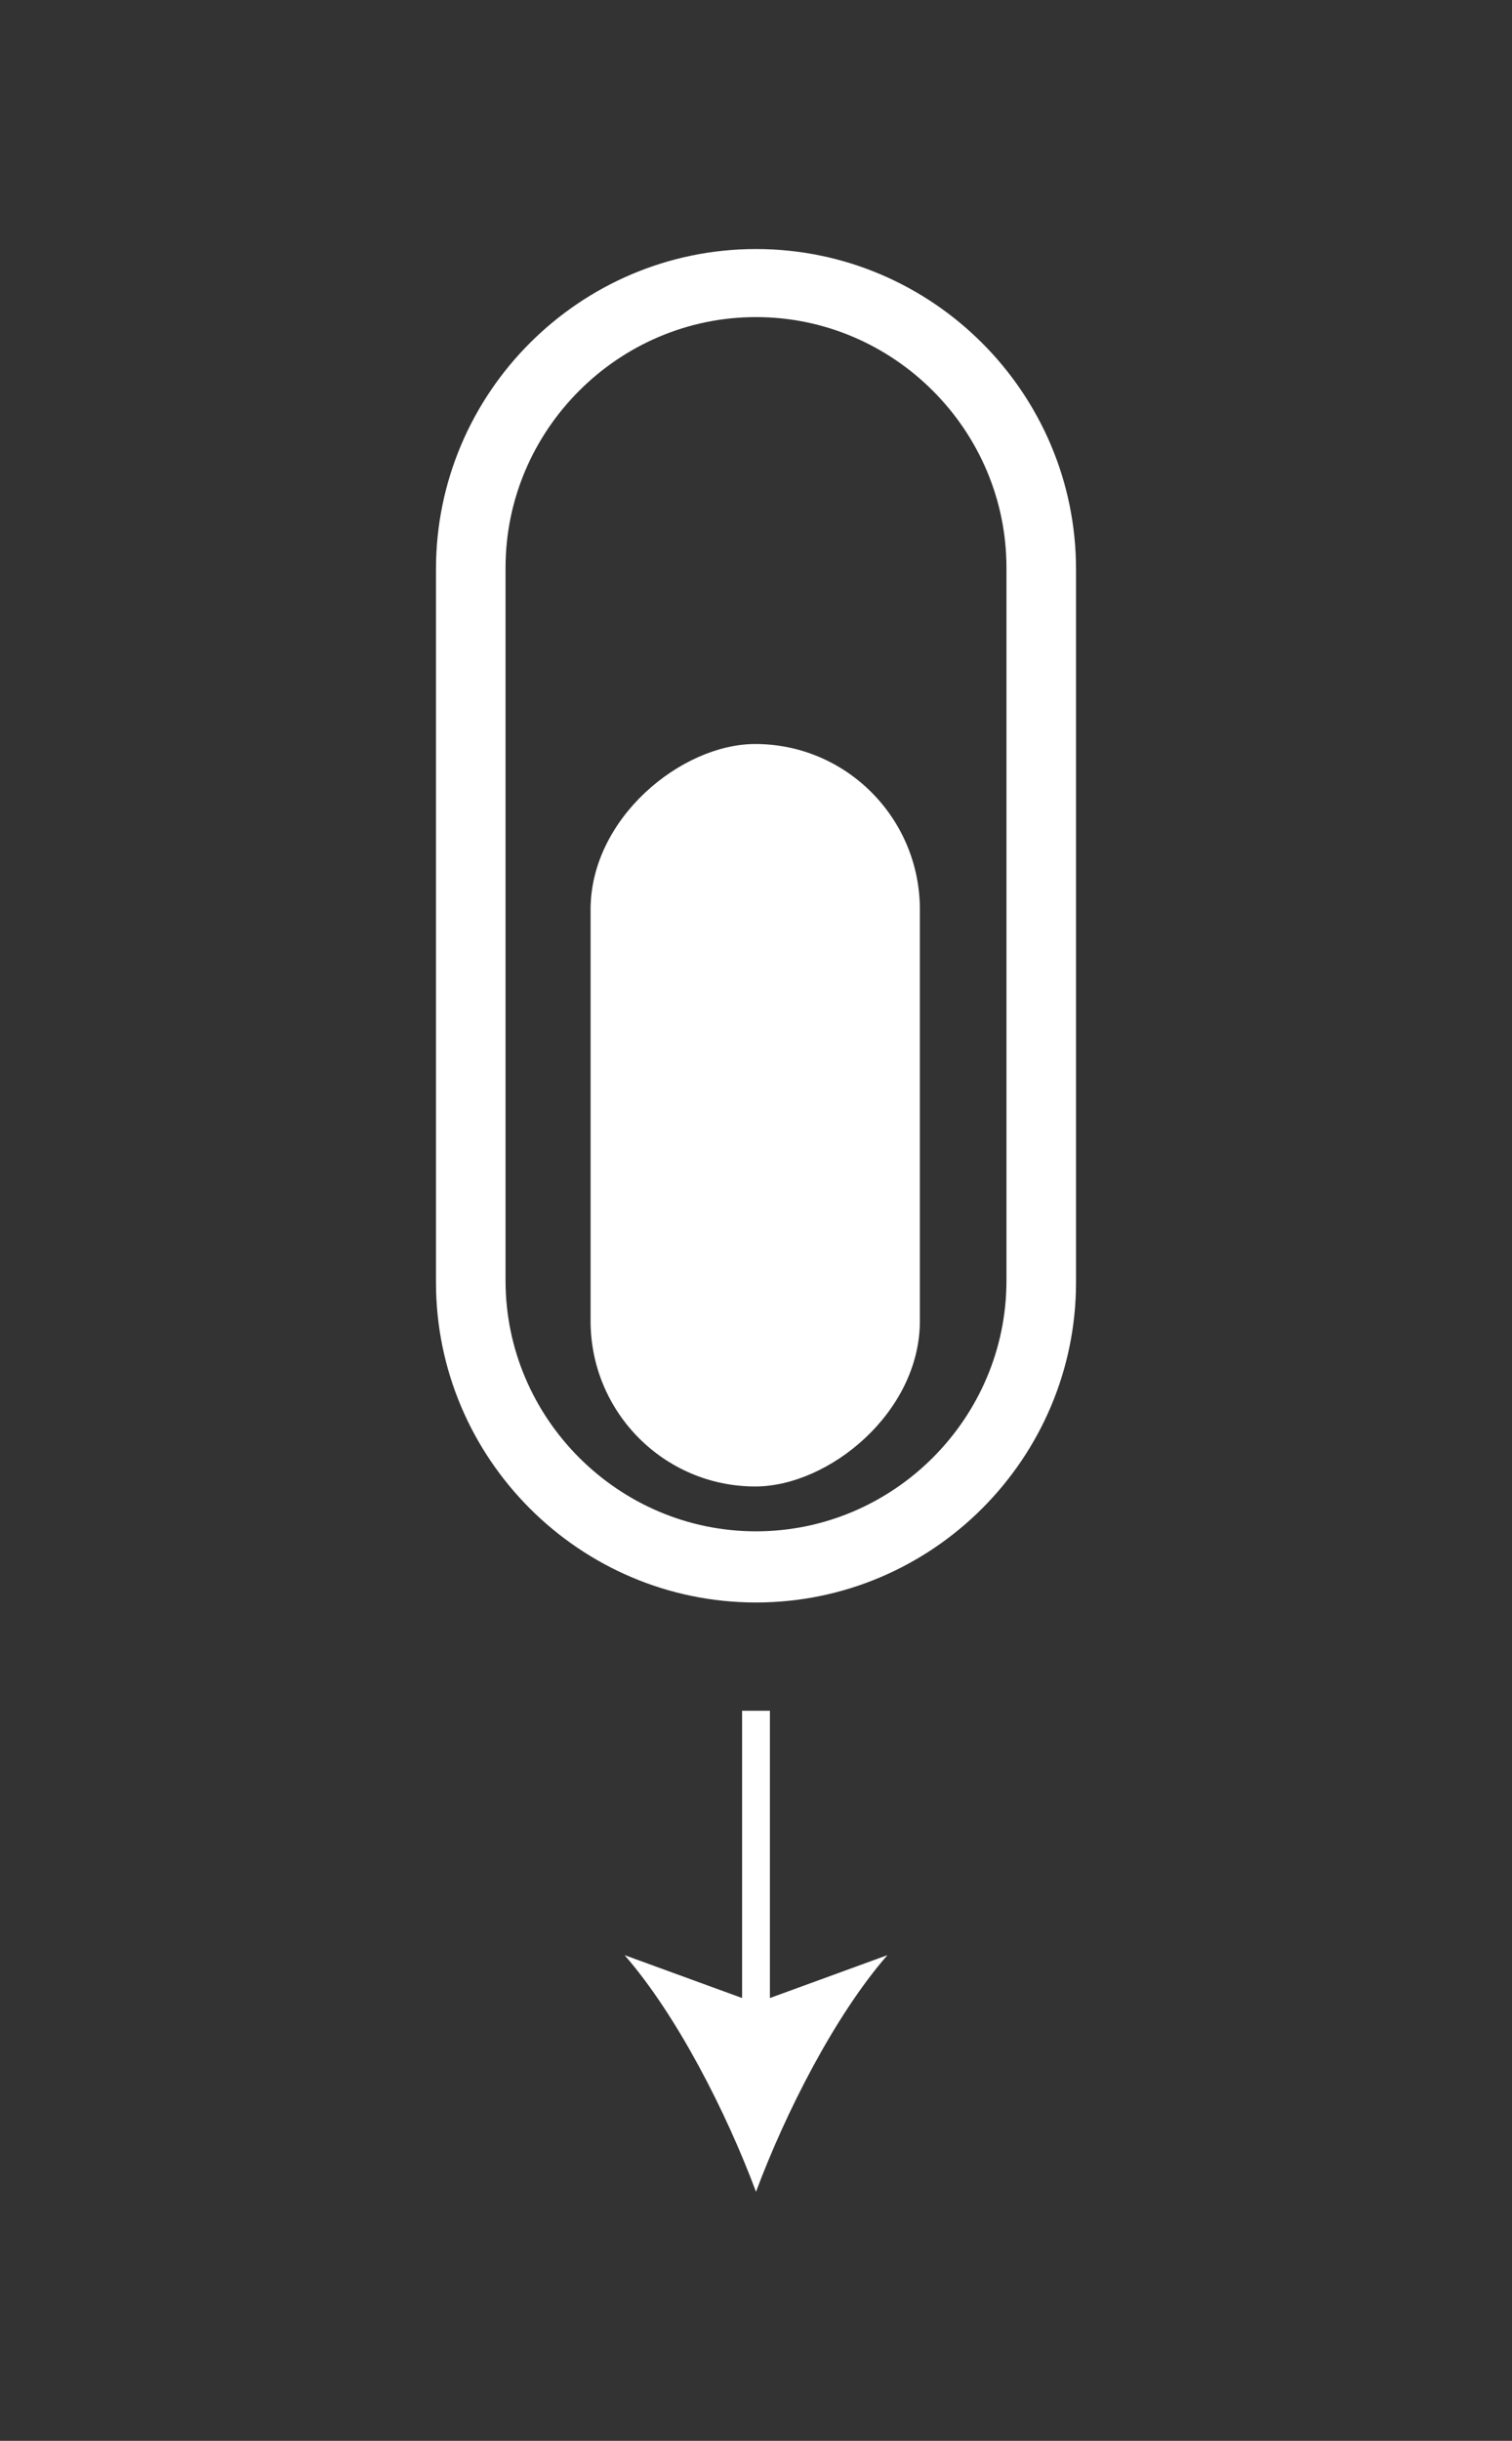 <?xml version="1.0" encoding="UTF-8"?> <svg xmlns="http://www.w3.org/2000/svg" id="_Слой_1" data-name="Слой_1" version="1.1" viewBox="0 0 97.8 157.8"><rect x="0" y="0" width="97.8" height="157.8" fill="#333333" stroke="none"/><defs><style> .st0 { fill: #fff; } </style></defs><path class="st0" d="M48.9,103.6c-11.4,0-20.7-9.3-20.7-20.7v-46.1c0-11.4,9.3-20.7,20.7-20.7s20.7,9.3,20.7,20.7v46.1c0,11.4-9.3,20.7-20.7,20.7ZM48.9,20.5c-8.9,0-16.2,7.3-16.2,16.2v46.1c0,8.9,7.3,16.2,16.2,16.2s16.2-7.3,16.2-16.2v-46.1c0-8.9-7.3-16.2-16.2-16.2Z"></path><rect class="st0" x="24.9" y="61.5" width="48" height="21.3" rx="10.7" ry="10.7" transform="translate(-23.3 121) rotate(-90)"></rect><g><line class="st0" x1="48.9" y1="110.6" x2="48.9" y2="141.7"></line><g><rect class="st0" x="48" y="110.6" width="1.8" height="20.3"></rect><path class="st0" d="M48.9,141.7c-1.9-5.1-5.1-11.4-8.5-15.3l8.5,3.1,8.5-3.1c-3.4,3.9-6.6,10.2-8.5,15.3Z"></path></g></g></svg> 